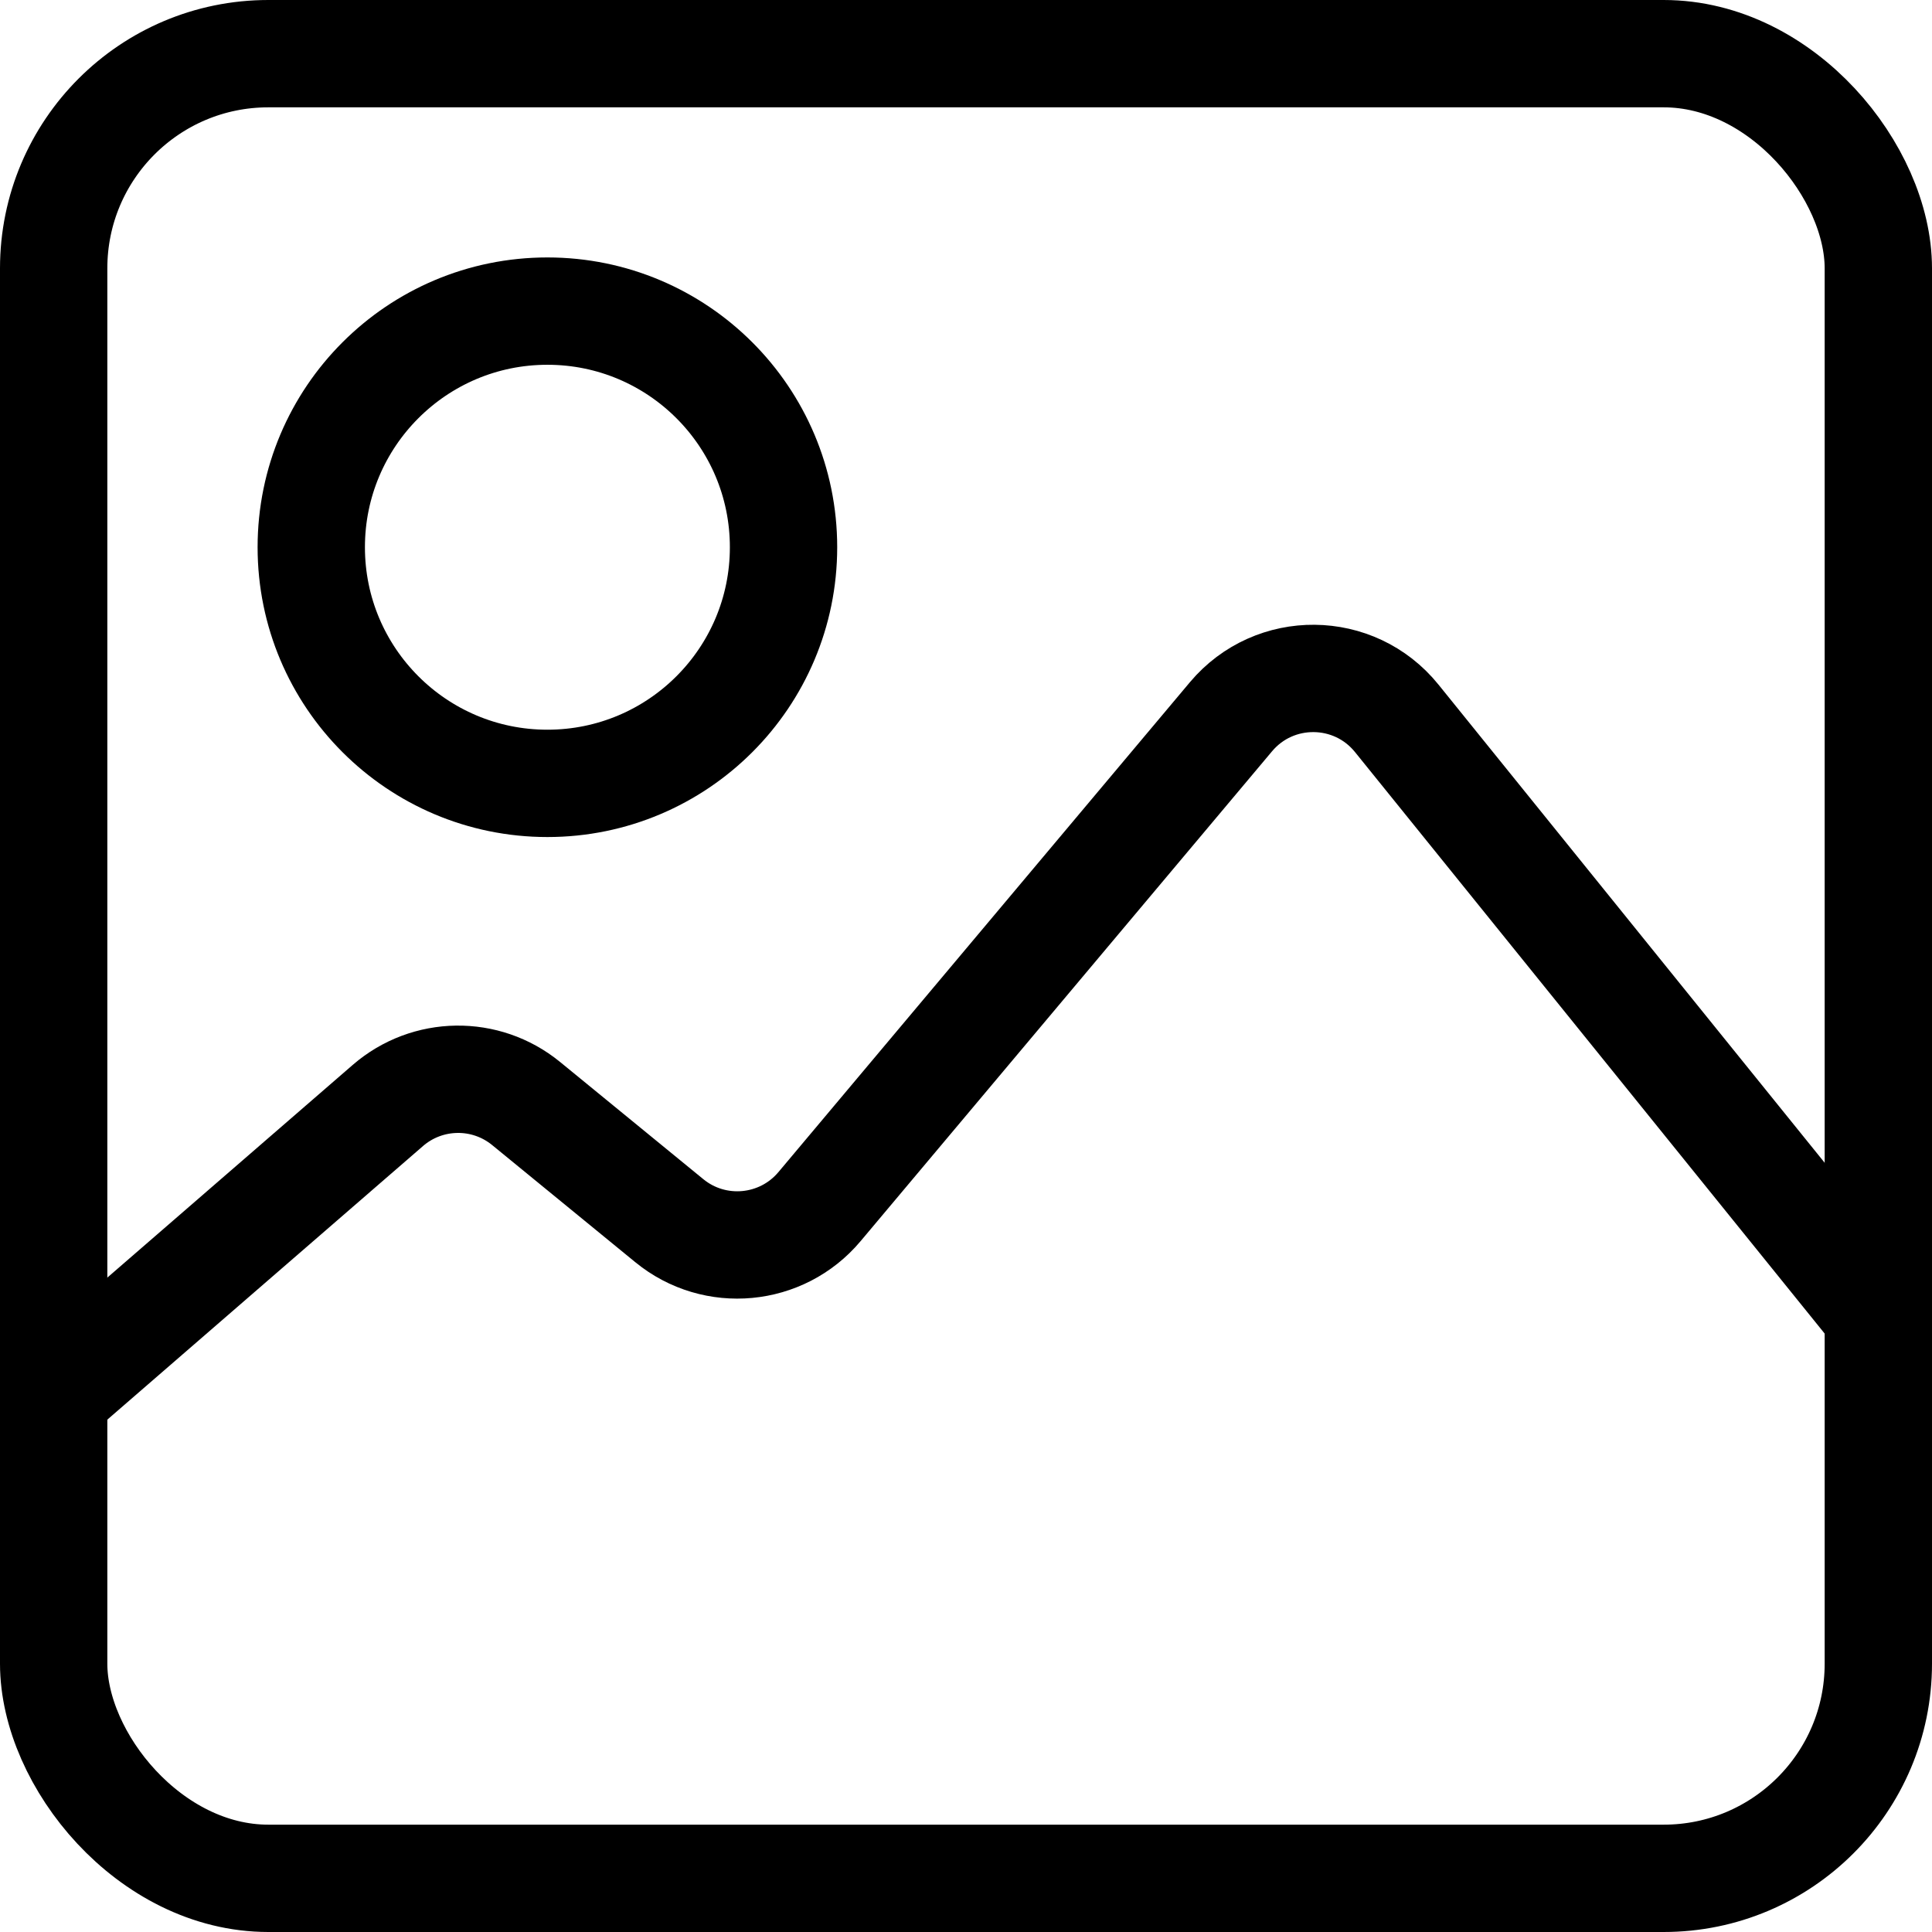 <svg width="36" height="36" viewBox="0 0 36 36" fill="none" xmlns="http://www.w3.org/2000/svg">
<rect x="1" y="1" width="34" height="34" rx="4" stroke="black" stroke-width="2"/>
<circle cx="10.2" cy="10.197" r="4.4" stroke="black" stroke-width="2"/>
<path d="M1 25.996L7.227 20.599C7.963 19.962 9.05 19.946 9.804 20.563L12.472 22.746C13.319 23.439 14.566 23.322 15.27 22.484L22.938 13.355C23.748 12.392 25.235 12.406 26.026 13.385L35 24.496" stroke="black" stroke-width="2" stroke-linejoin="round"/>
</svg>
